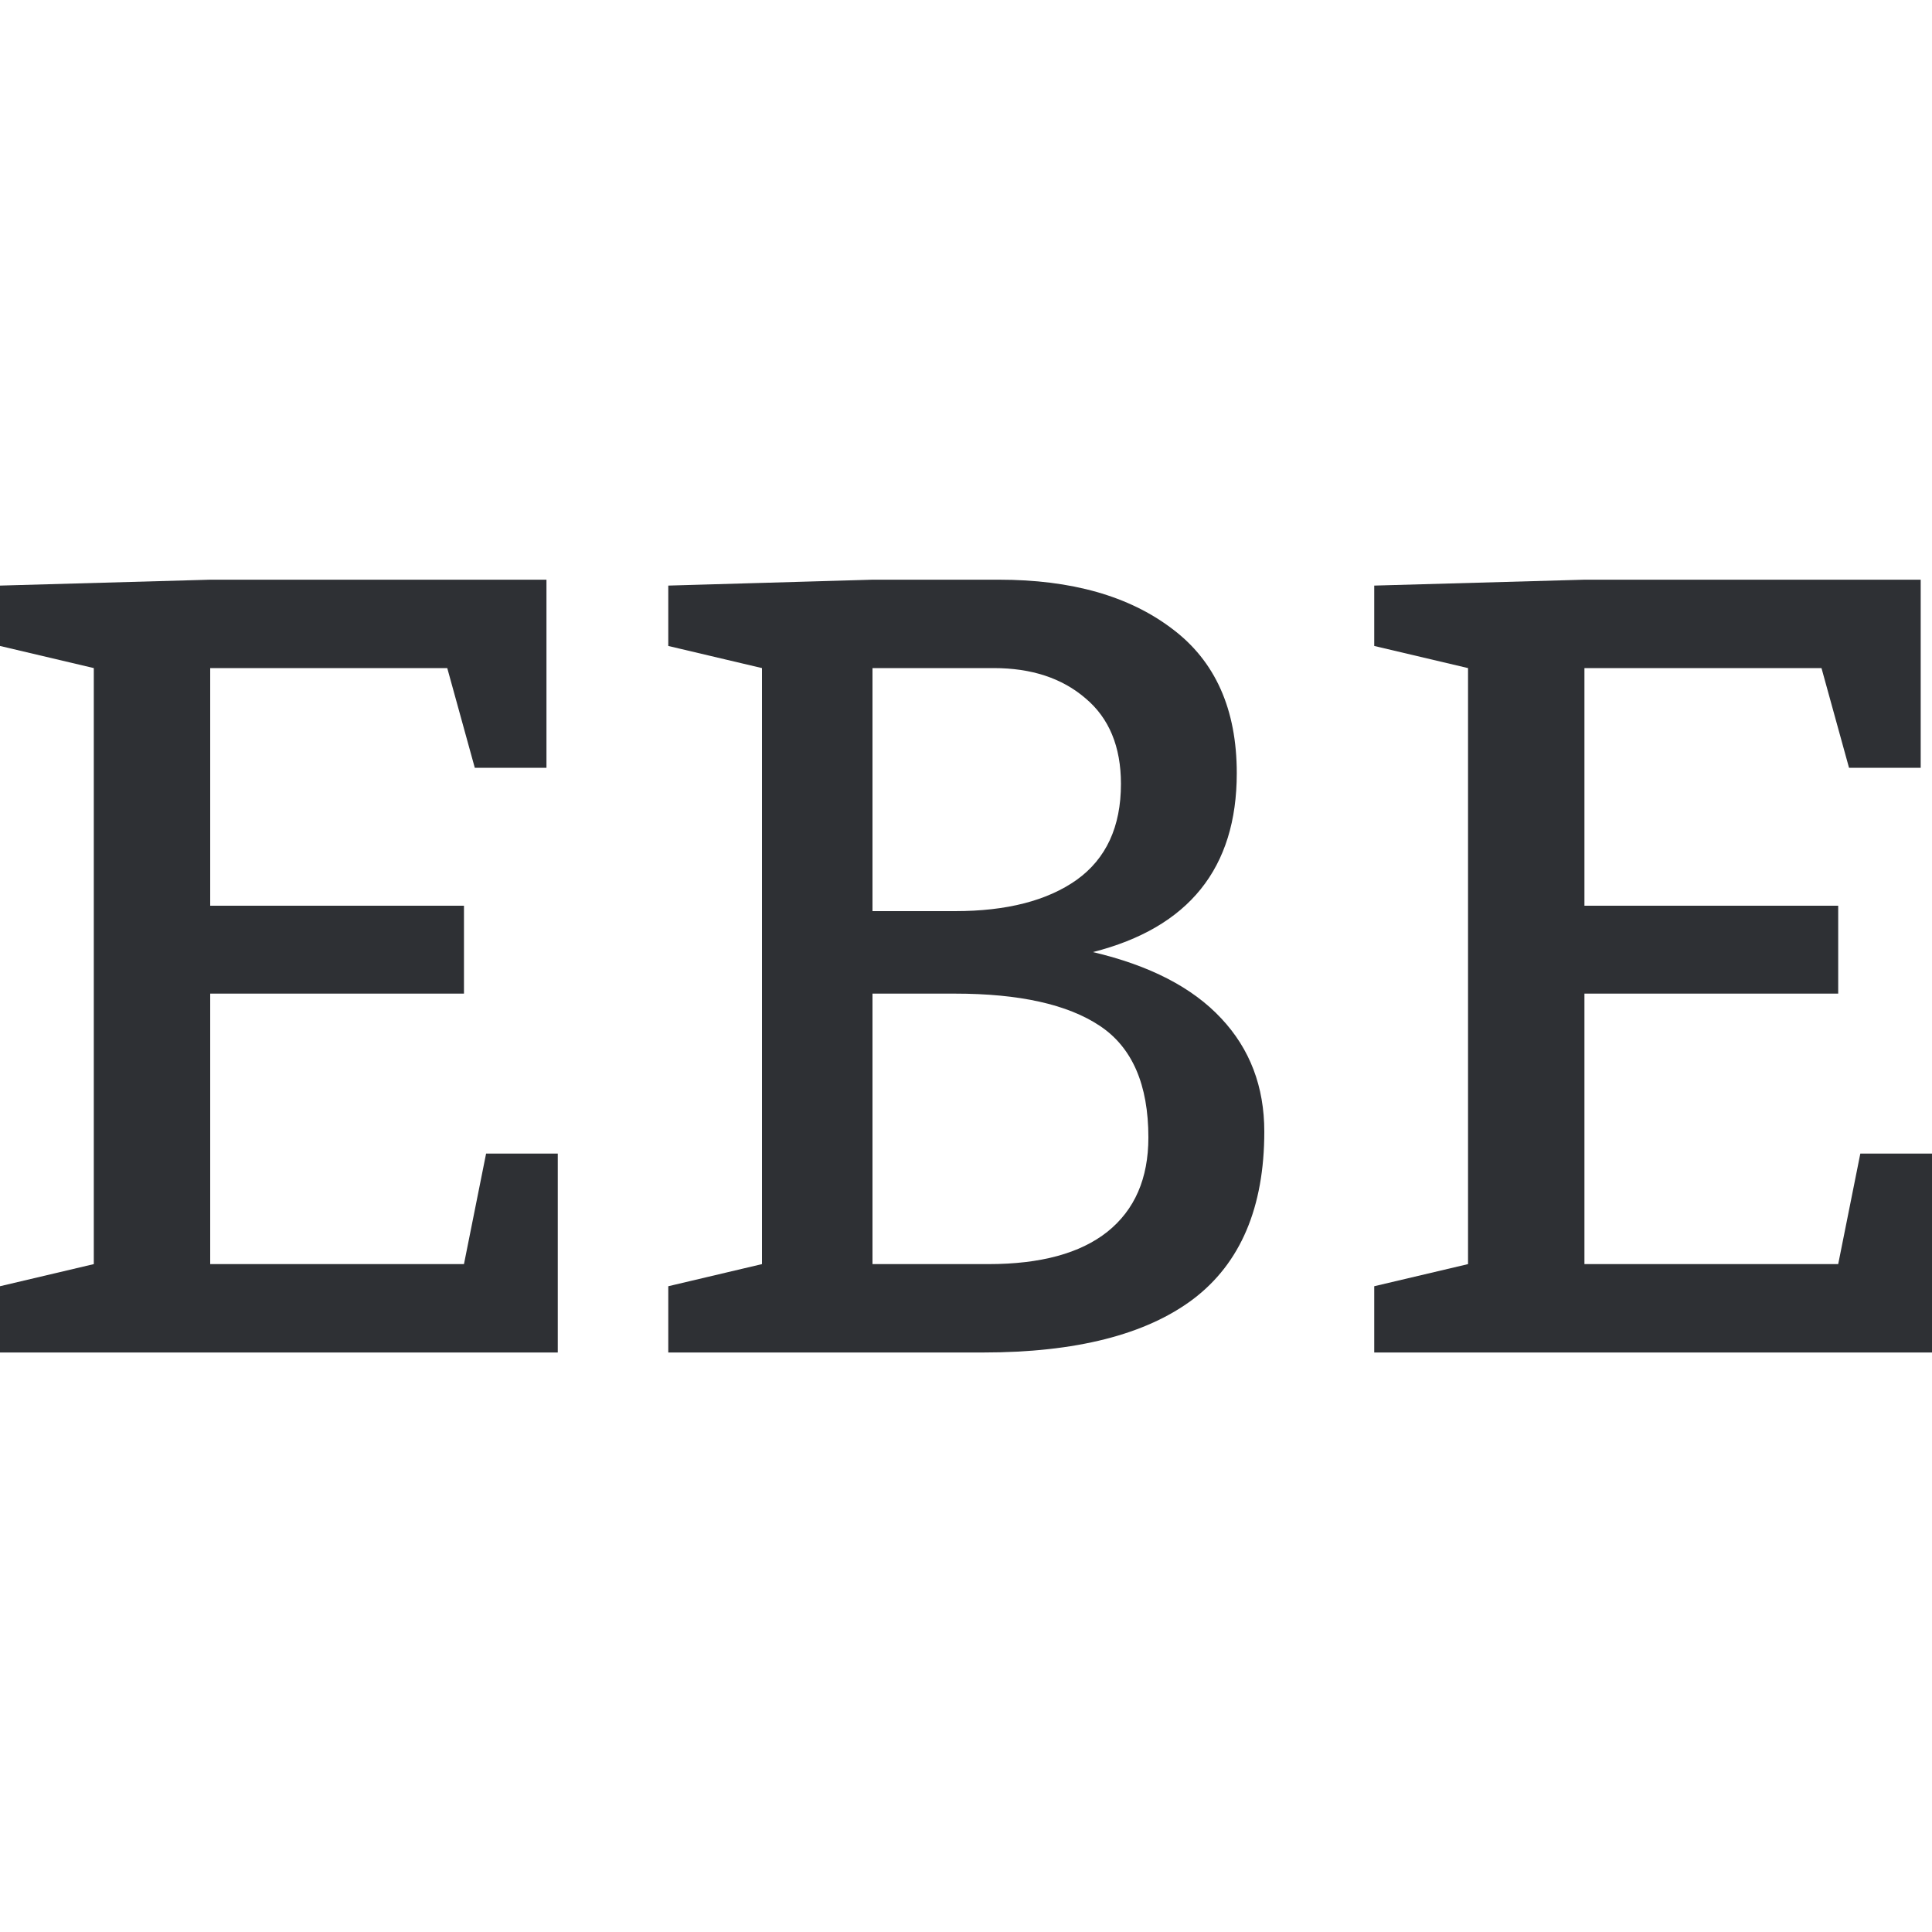 <svg width="20" height="20" viewBox="0 0 20 20" fill="none" xmlns="http://www.w3.org/2000/svg">
<g clip-path="url(#clip0)">
<path d="M4.803 9.376V10.286H2.176V13.086H4.803L5.032 11.942H5.774V14.001H0V13.315L0.971 13.086V6.916L0 6.687V6.062L2.176 6.001H5.657V7.948H4.915L4.63 6.916H2.176V9.376H4.803Z" fill="#2E3034"/>
<path d="M7.888 6.916L6.918 6.687V6.062L9.032 6.001H10.343C11.091 6.001 11.688 6.17 12.134 6.509C12.58 6.843 12.803 7.342 12.803 8.004C12.803 8.986 12.307 9.603 11.314 9.856C11.901 9.994 12.344 10.222 12.642 10.542C12.939 10.858 13.088 11.249 13.088 11.714C13.088 12.498 12.842 13.077 12.351 13.449C11.861 13.817 11.135 14.001 10.176 14.001H6.918V13.315L7.888 13.086V6.916ZM9.886 9.432C10.421 9.432 10.841 9.324 11.146 9.108C11.451 8.889 11.604 8.558 11.604 8.115C11.604 7.729 11.481 7.433 11.236 7.228C10.994 7.02 10.678 6.916 10.287 6.916H9.032V9.432H9.886ZM10.232 13.086C10.771 13.086 11.182 12.975 11.464 12.751C11.747 12.524 11.888 12.199 11.888 11.775C11.888 11.228 11.721 10.843 11.386 10.62C11.052 10.397 10.551 10.286 9.886 10.286H9.032V13.086H10.232Z" fill="#2E3034"/>
<path d="M19.029 9.376V10.286H16.402V13.086H19.029L19.258 11.942H20V14.001H14.226V13.315L15.197 13.086V6.916L14.226 6.687V6.062L16.402 6.001H19.883V7.948H19.141L18.856 6.916H16.402V9.376H19.029Z" fill="#2E3034"/>
</g>
<defs>
<clipPath id="clip0">
<rect width="20" height="20" fill="white"/>
</clipPath>
</defs>
</svg>
